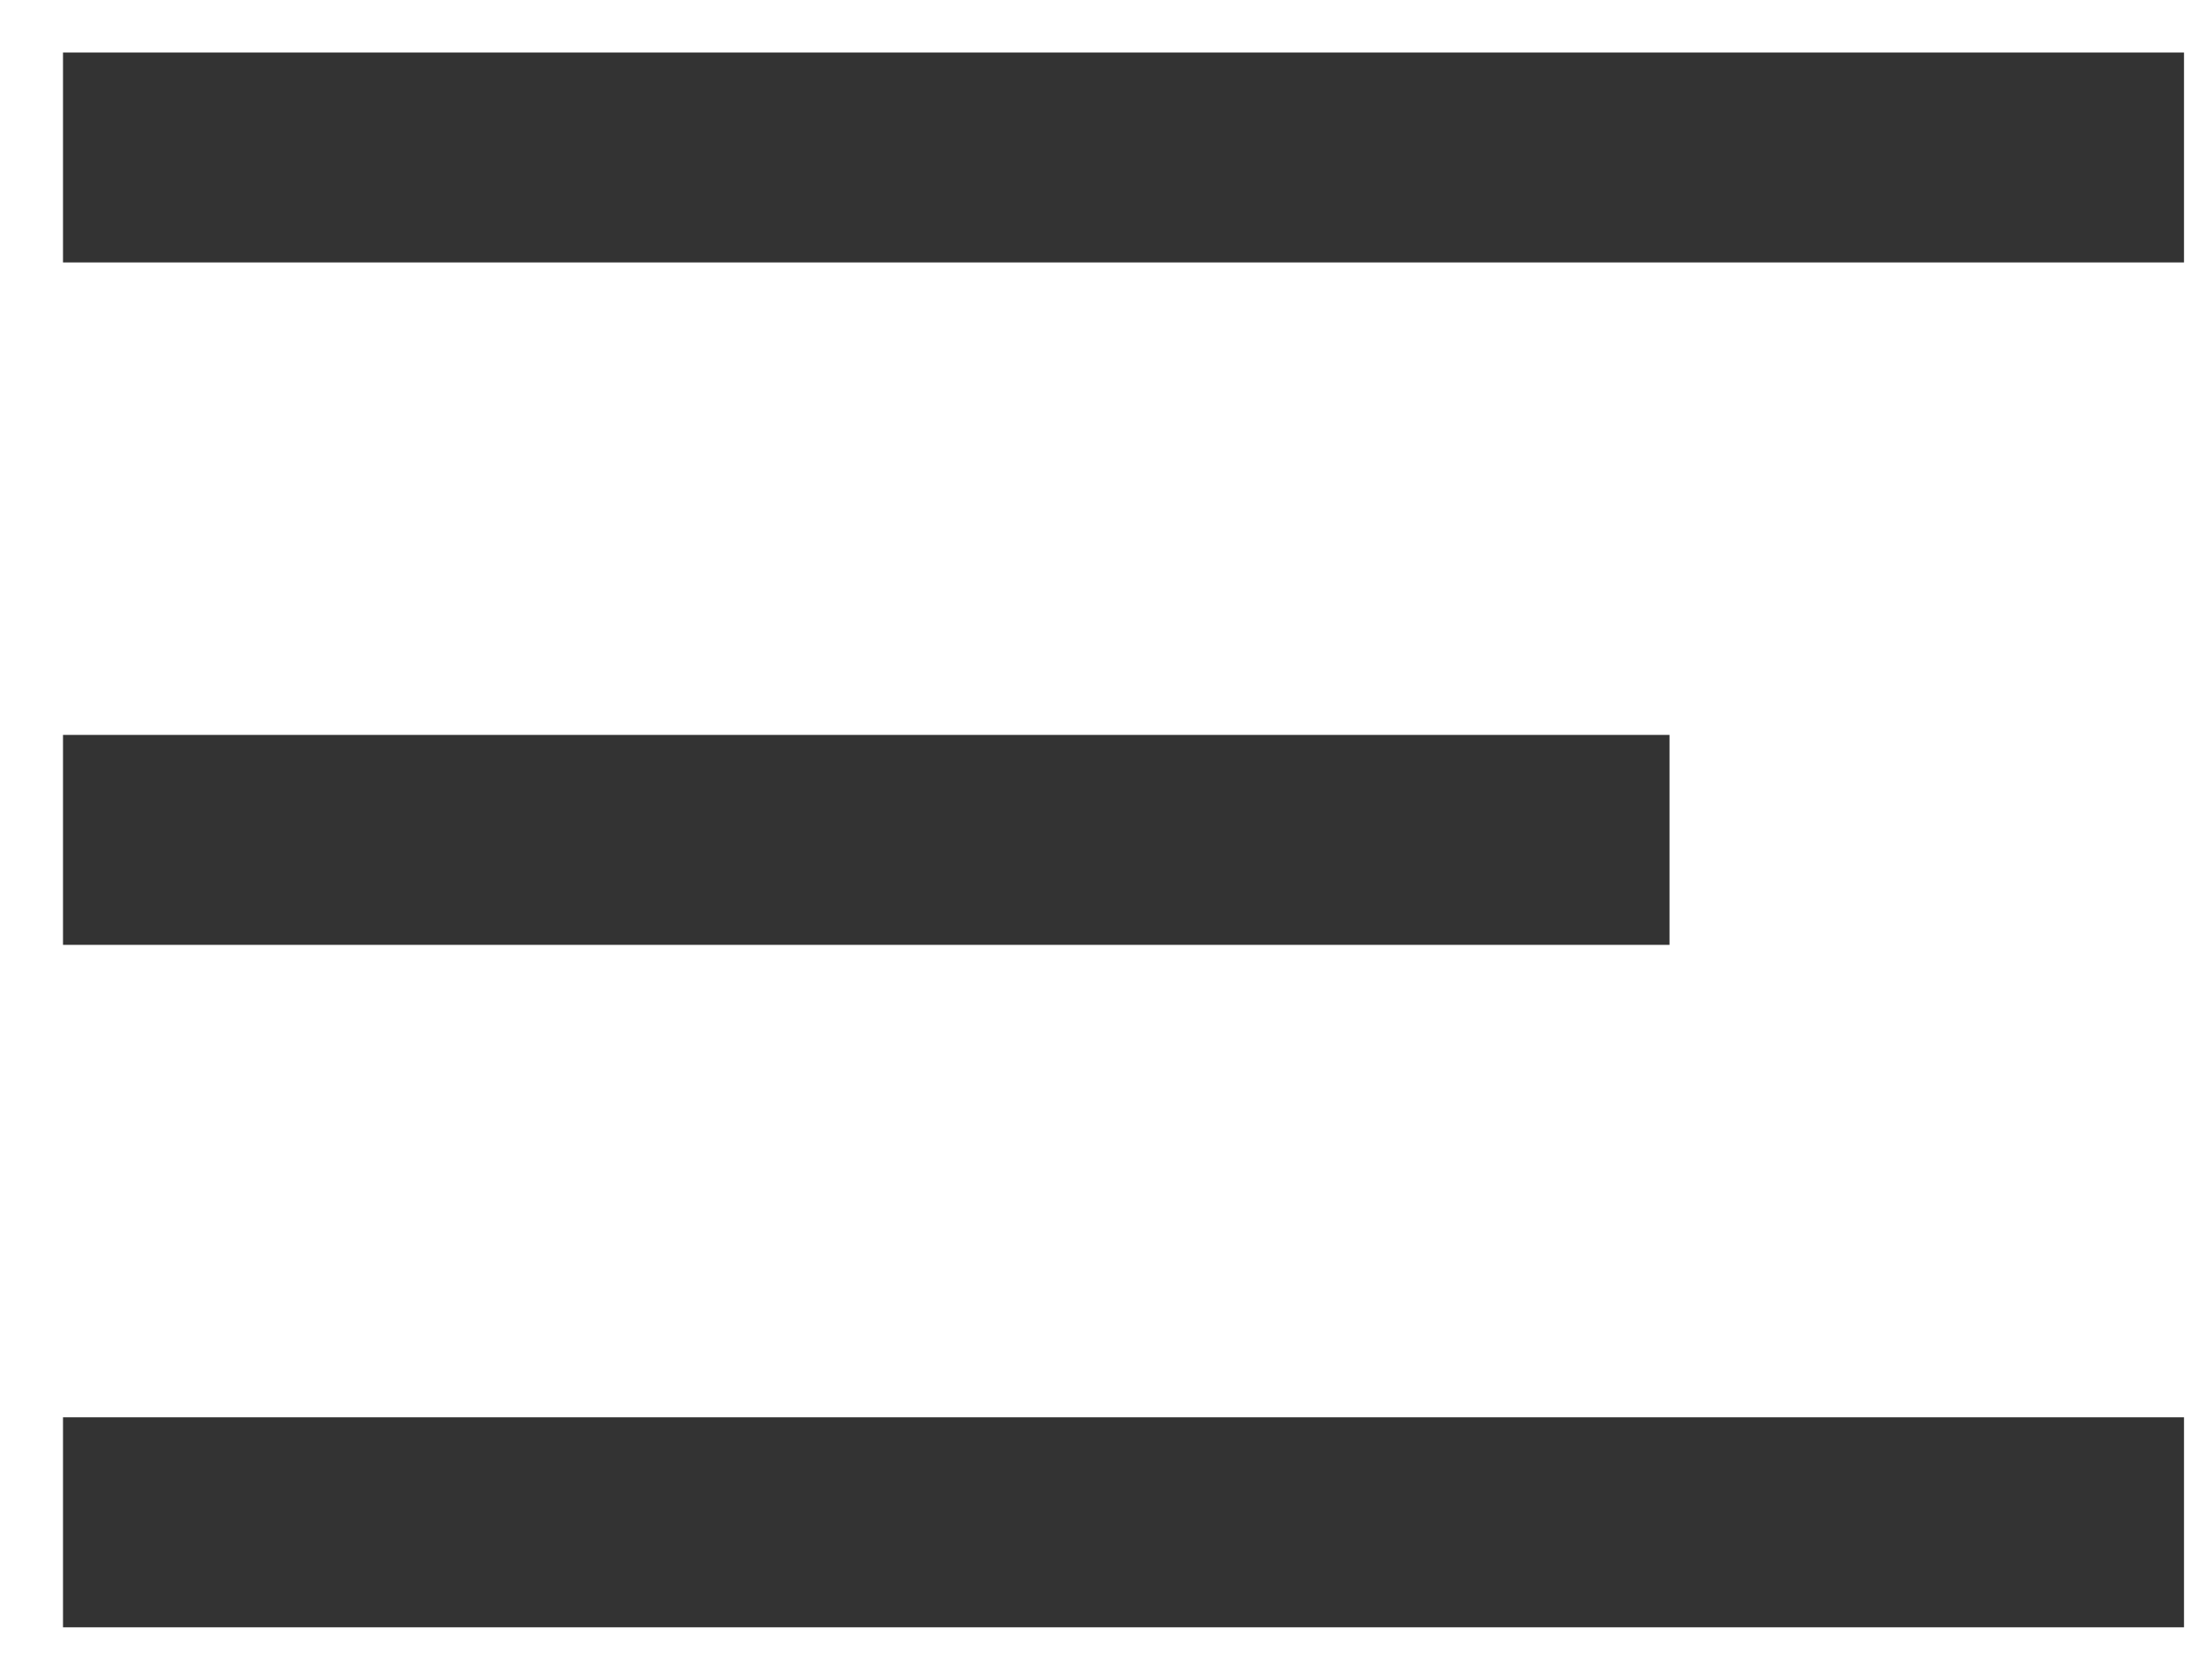 <?xml version="1.0" encoding="utf-8"?>
<!-- Generator: Adobe Illustrator 27.6.1, SVG Export Plug-In . SVG Version: 6.00 Build 0)  -->
<svg version="1.1" id="Ebene_1" xmlns="http://www.w3.org/2000/svg" xmlns:xlink="http://www.w3.org/1999/xlink" x="0px" y="0px"
	 viewBox="0 0 21 16" style="enable-background:new 0 0 21 16;" xml:space="preserve">
<style type="text/css">
	.st0{fill:#333333;}
</style>
<path class="st0" d="M20.8,0.5v2H0.6v-2L20.8,0.5z M15.9,7v2H0.6V7H15.9z M20.8,13.5v2H0.6v-2H20.8z"/>
</svg>
